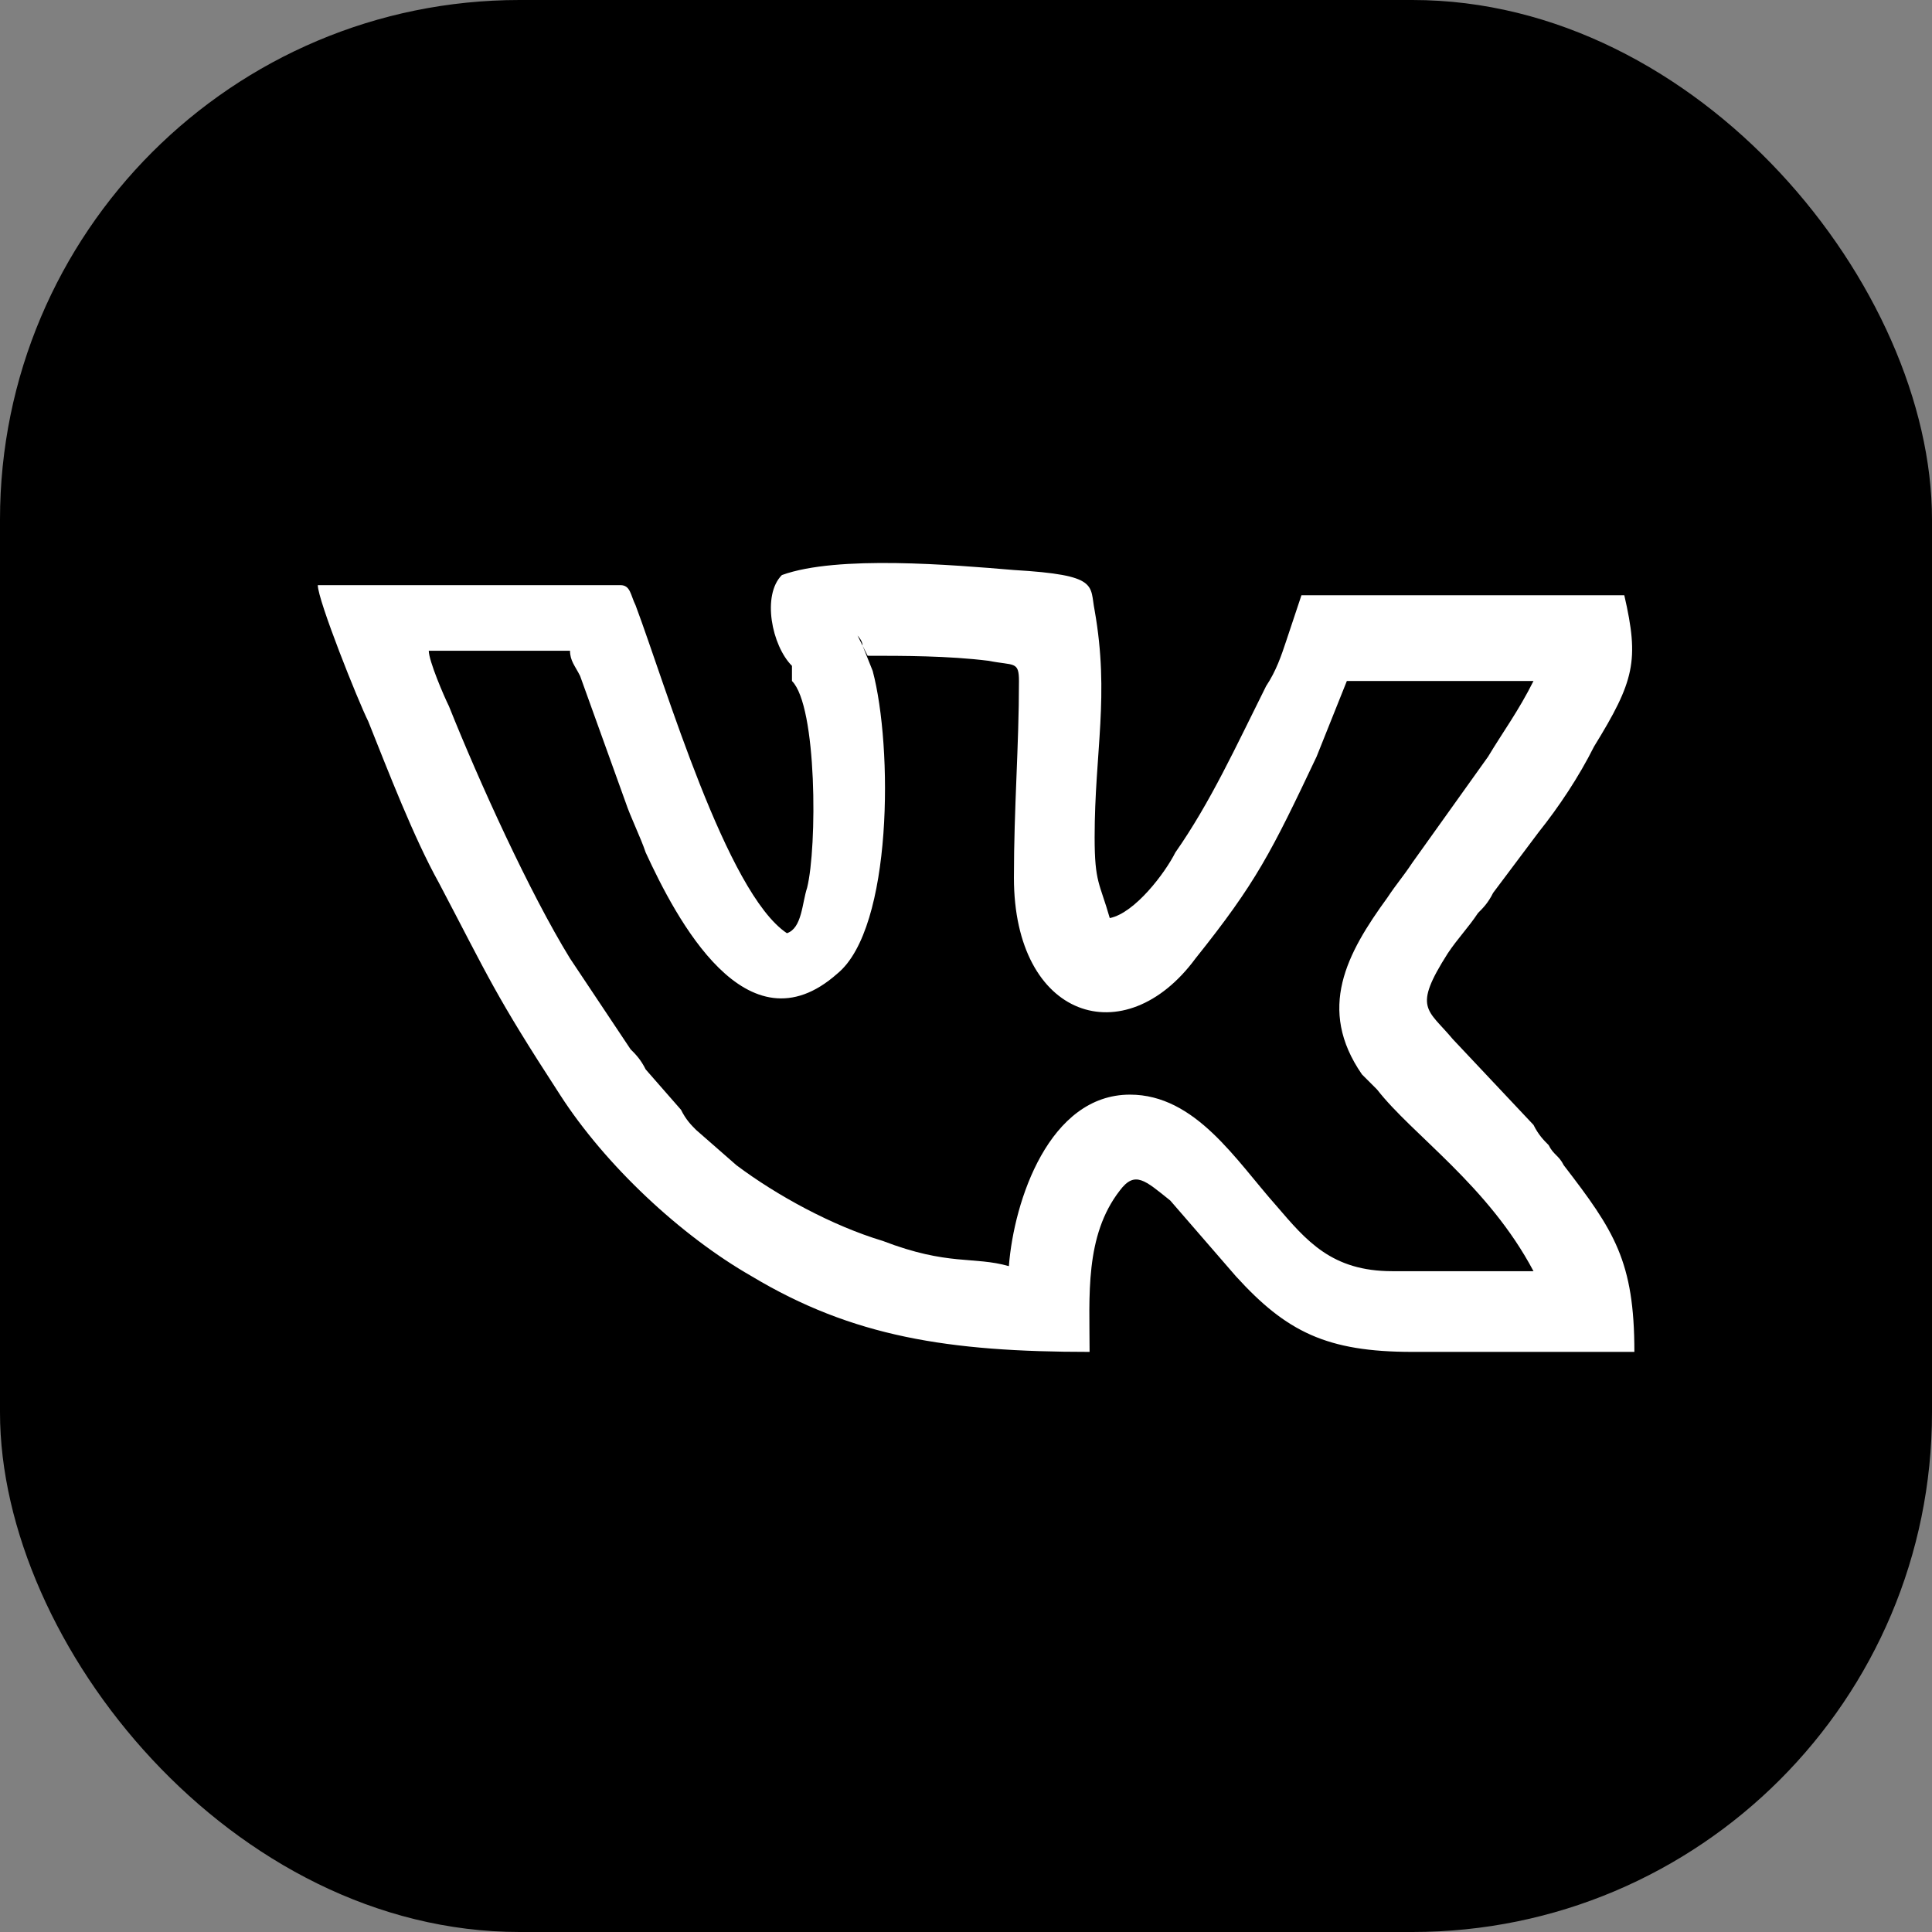 <?xml version="1.0" encoding="UTF-8"?> <svg xmlns="http://www.w3.org/2000/svg" xmlns:xlink="http://www.w3.org/1999/xlink" xmlns:xodm="http://www.corel.com/coreldraw/odm/2003" xml:space="preserve" width="7.47mm" height="7.47mm" version="1.1" style="shape-rendering:geometricPrecision; text-rendering:geometricPrecision; image-rendering:optimizeQuality; fill-rule:evenodd; clip-rule:evenodd" viewBox="0 0 3.83 3.83"><rect x="0" y="0" width="3.83" height="3.83" fill="#808080" stroke="none"/> <defs> <style type="text/css"> .fil0 {fill:black} .fil1 {fill:white} </style> </defs> <g id="Слой_x0020_1">  <rect class="fil0" width="3.83" height="3.83" rx="1.03" ry="1.03"></rect> <path class="fil1" d="M1.72 1.3c0.07,0 0.16,-0 0.24,0.01 0.05,0.01 0.06,-0 0.06,0.04 0,0.13 -0.01,0.25 -0.01,0.39 0,0.28 0.22,0.35 0.36,0.16 0.12,-0.15 0.15,-0.21 0.24,-0.4l0.06 -0.15 0.37 0c-0.03,0.06 -0.06,0.1 -0.09,0.15l-0.15 0.21c-0.02,0.03 -0.03,0.04 -0.05,0.07 -0.08,0.11 -0.14,0.22 -0.05,0.35 0.01,0.01 0.02,0.02 0.03,0.03 0.07,0.09 0.22,0.19 0.31,0.36 -0.09,0 -0.19,0 -0.28,0 -0.12,-0 -0.17,-0.06 -0.23,-0.13 -0.08,-0.09 -0.16,-0.22 -0.29,-0.22 -0.16,0 -0.23,0.21 -0.24,0.34 -0.07,-0.02 -0.12,-0 -0.25,-0.05 -0.1,-0.03 -0.21,-0.09 -0.29,-0.15l-0.08 -0.07c-0.01,-0.01 -0.02,-0.02 -0.03,-0.04l-0.07 -0.08c-0.01,-0.02 -0.02,-0.03 -0.03,-0.04l-0.12 -0.18c-0.08,-0.13 -0.18,-0.35 -0.24,-0.5 -0.01,-0.02 -0.04,-0.09 -0.04,-0.11l0.28 0c0,0.02 0.01,0.03 0.02,0.05l0.09 0.25c0.01,0.03 0.03,0.07 0.04,0.1 0.06,0.13 0.2,0.4 0.38,0.24 0.11,-0.09 0.11,-0.45 0.07,-0.6l-0.02 -0.05c-0,-0.01 -0.01,-0.02 -0.01,-0.02zm-0.15 0.05c0.05,0.05 0.05,0.33 0.03,0.41 -0.01,0.03 -0.01,0.08 -0.04,0.09 -0.12,-0.08 -0.24,-0.49 -0.3,-0.65 -0.01,-0.02 -0.01,-0.04 -0.03,-0.04l-0.6 0c0,0.03 0.08,0.23 0.1,0.27 0.04,0.1 0.09,0.23 0.14,0.32 0.1,0.19 0.11,0.22 0.24,0.42 0.09,0.14 0.24,0.28 0.38,0.36 0.2,0.12 0.39,0.15 0.67,0.15 0,-0.11 -0.01,-0.23 0.06,-0.32 0.03,-0.04 0.05,-0.02 0.1,0.02l0.13 0.15c0.1,0.11 0.18,0.15 0.35,0.15l0.44 0c0,-0.18 -0.04,-0.24 -0.14,-0.37 -0.01,-0.02 -0.02,-0.02 -0.03,-0.04 -0.01,-0.01 -0.02,-0.02 -0.03,-0.04l-0.16 -0.17c-0.05,-0.06 -0.08,-0.06 -0.01,-0.17 0.02,-0.03 0.04,-0.05 0.06,-0.08 0.01,-0.01 0.02,-0.02 0.03,-0.04l0.09 -0.12c0.04,-0.05 0.08,-0.11 0.11,-0.17 0.08,-0.13 0.09,-0.17 0.06,-0.3l-0.64 0 -0.03 0.09c-0.01,0.03 -0.02,0.06 -0.04,0.09 -0.06,0.12 -0.11,0.23 -0.18,0.33 -0.02,0.04 -0.08,0.12 -0.13,0.13 -0.02,-0.07 -0.03,-0.07 -0.03,-0.16 0,-0.17 0.03,-0.28 -0,-0.45 -0.01,-0.05 0.01,-0.07 -0.16,-0.08 -0.12,-0.01 -0.35,-0.03 -0.46,0.01 -0.04,0.04 -0.02,0.14 0.02,0.18z"></path> </g> </svg> 